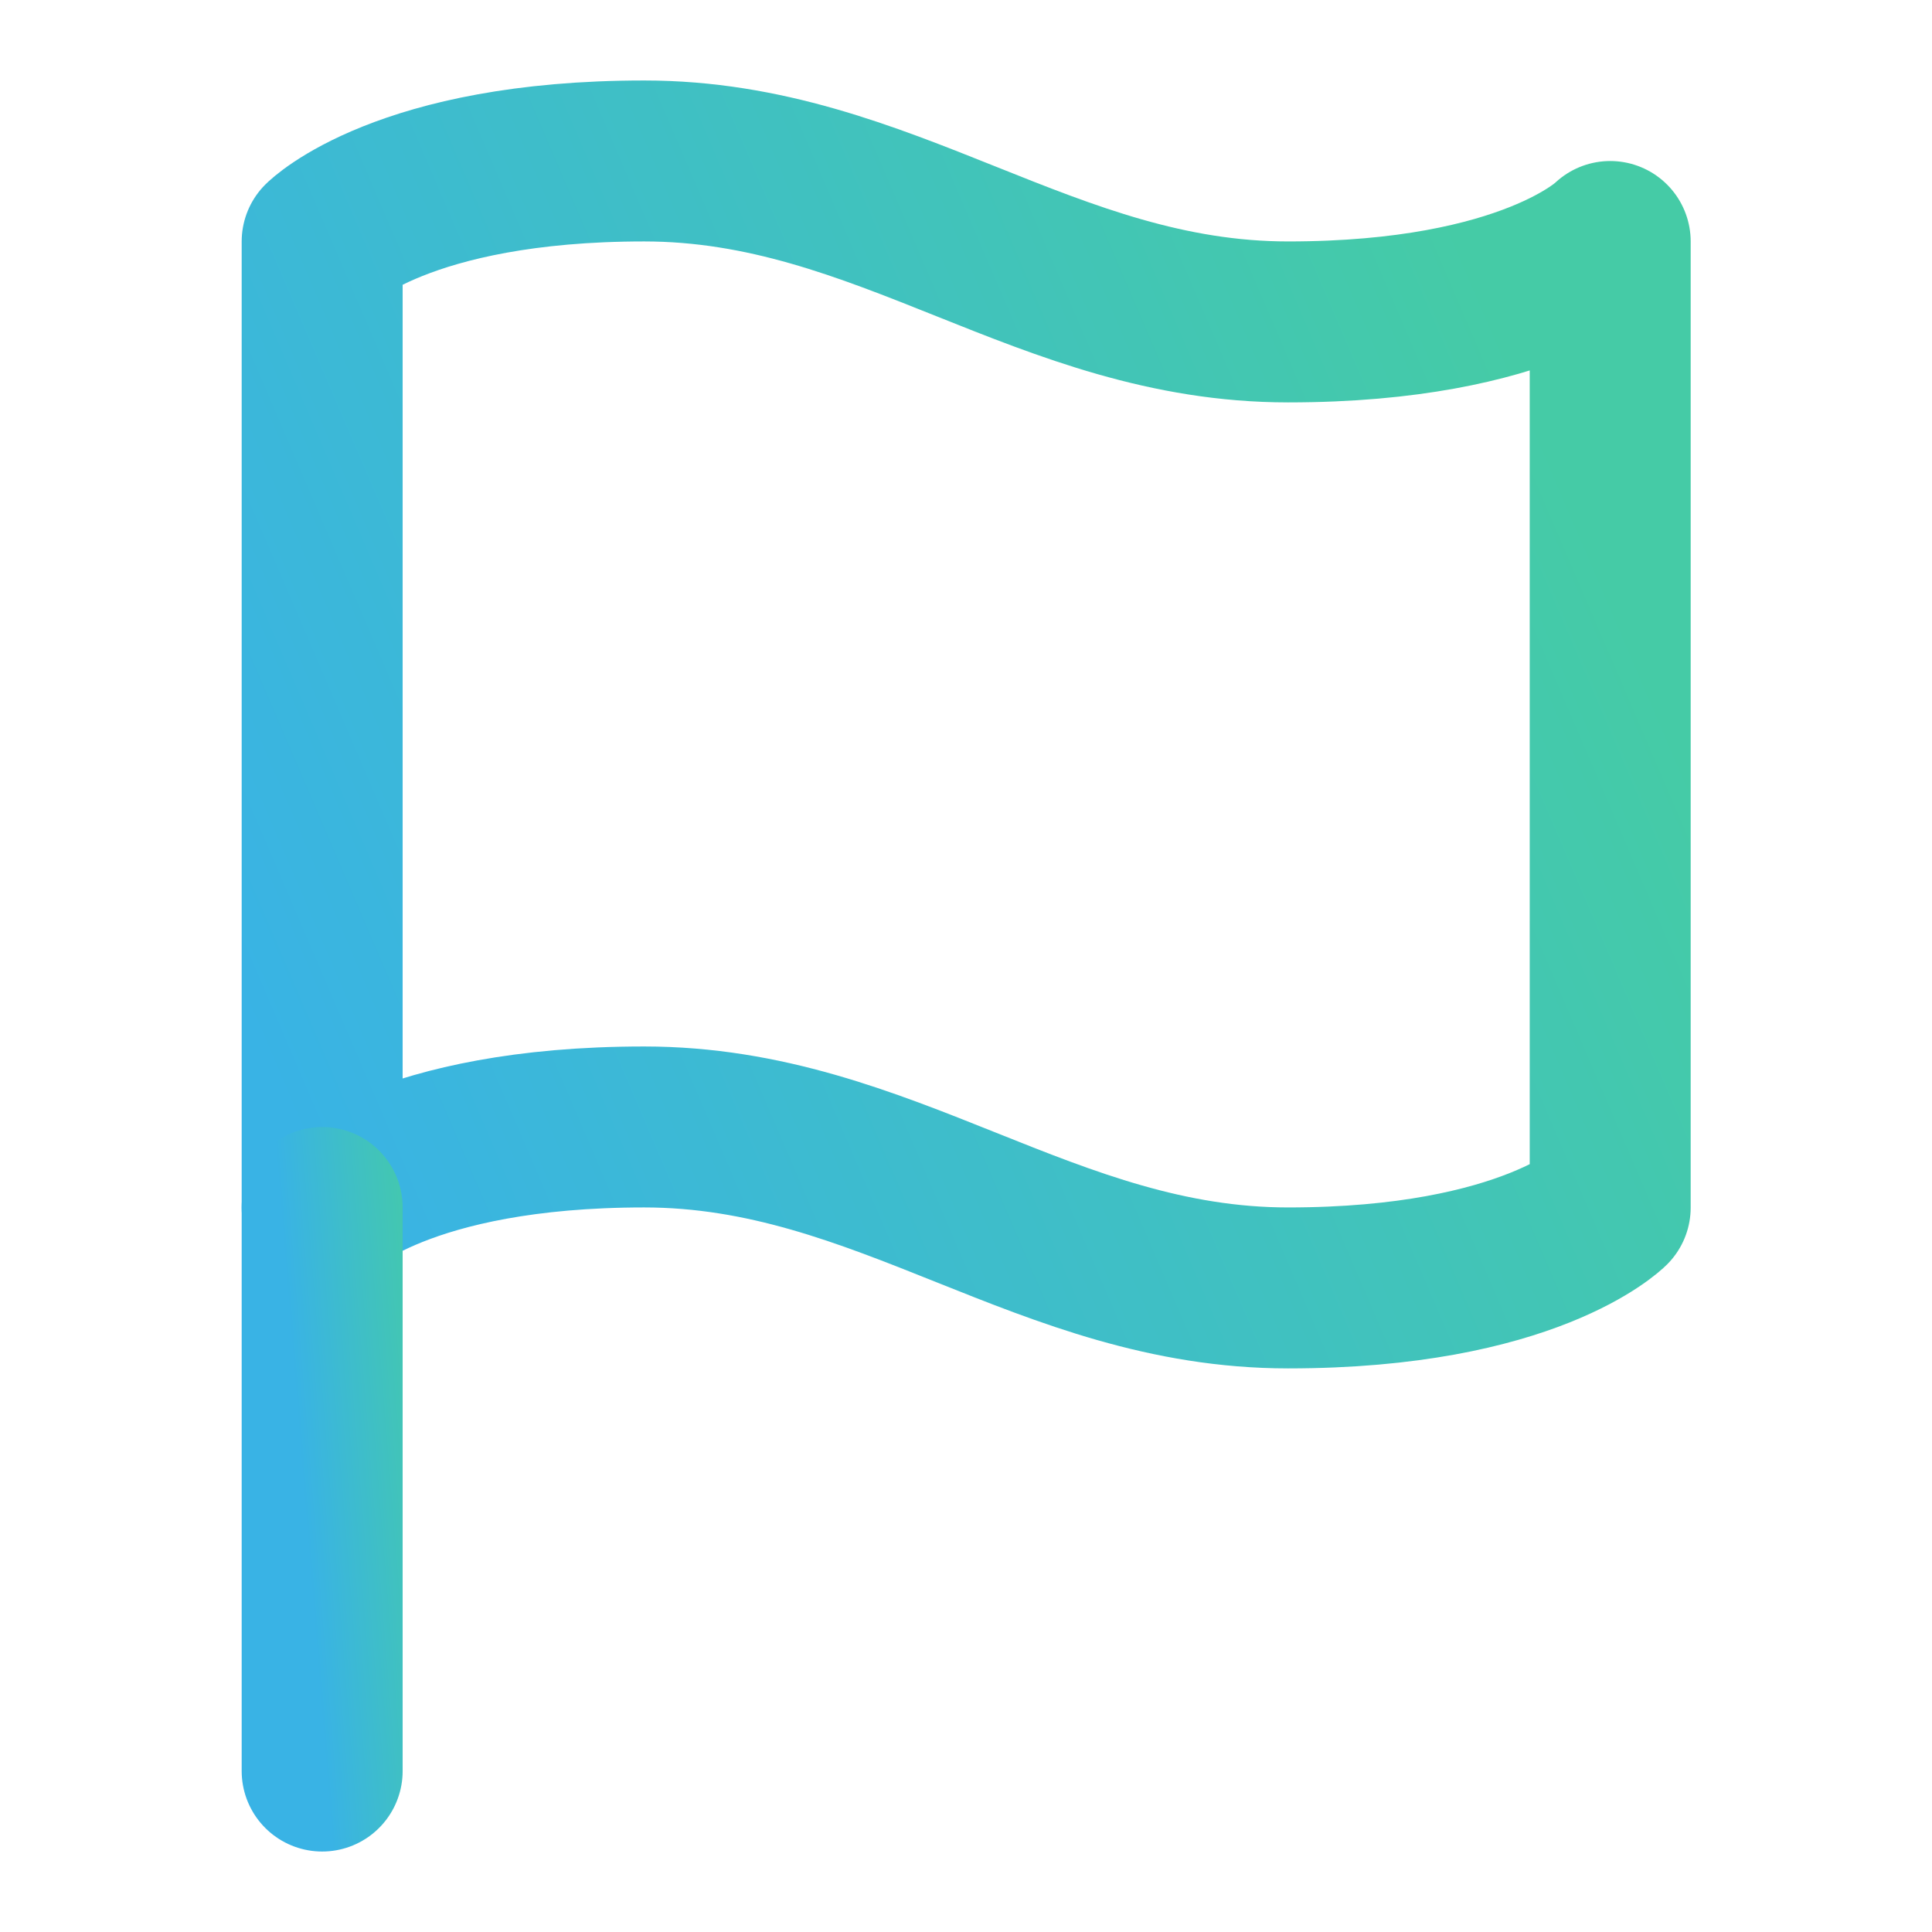 <svg width="16" height="16" viewBox="0 0 16 16" fill="none" xmlns="http://www.w3.org/2000/svg">
<path d="M2.668 10C2.668 10 3.335 9.333 5.335 9.333C7.335 9.333 8.668 10.666 10.668 10.666C12.668 10.666 13.335 10 13.335 10V2C13.335 2 12.668 2.666 10.668 2.666C8.668 2.666 7.335 1.333 5.335 1.333C3.335 1.333 2.668 2 2.668 2V10Z" stroke="url(#paint0_linear_12924_85723)" stroke-width="1.333" stroke-linecap="round" stroke-linejoin="round"/>
<path d="M2.668 14.667V10" stroke="url(#paint1_linear_12924_85723)" stroke-width="1.333" stroke-linecap="round" stroke-linejoin="round"/>
<defs>
<linearGradient id="paint0_linear_12924_85723" x1="13.272" y1="4.674" x2="2.417" y2="9.331" gradientUnits="userSpaceOnUse">
<stop stop-color="#45CBA6"/>
<stop offset="1" stop-color="#39B3E5"/>
</linearGradient>
<linearGradient id="paint1_linear_12924_85723" x1="3.662" y1="11.67" x2="2.465" y2="11.767" gradientUnits="userSpaceOnUse">
<stop stop-color="#45CBA6"/>
<stop offset="1" stop-color="#39B3E5"/>
</linearGradient>
</defs>
</svg>
